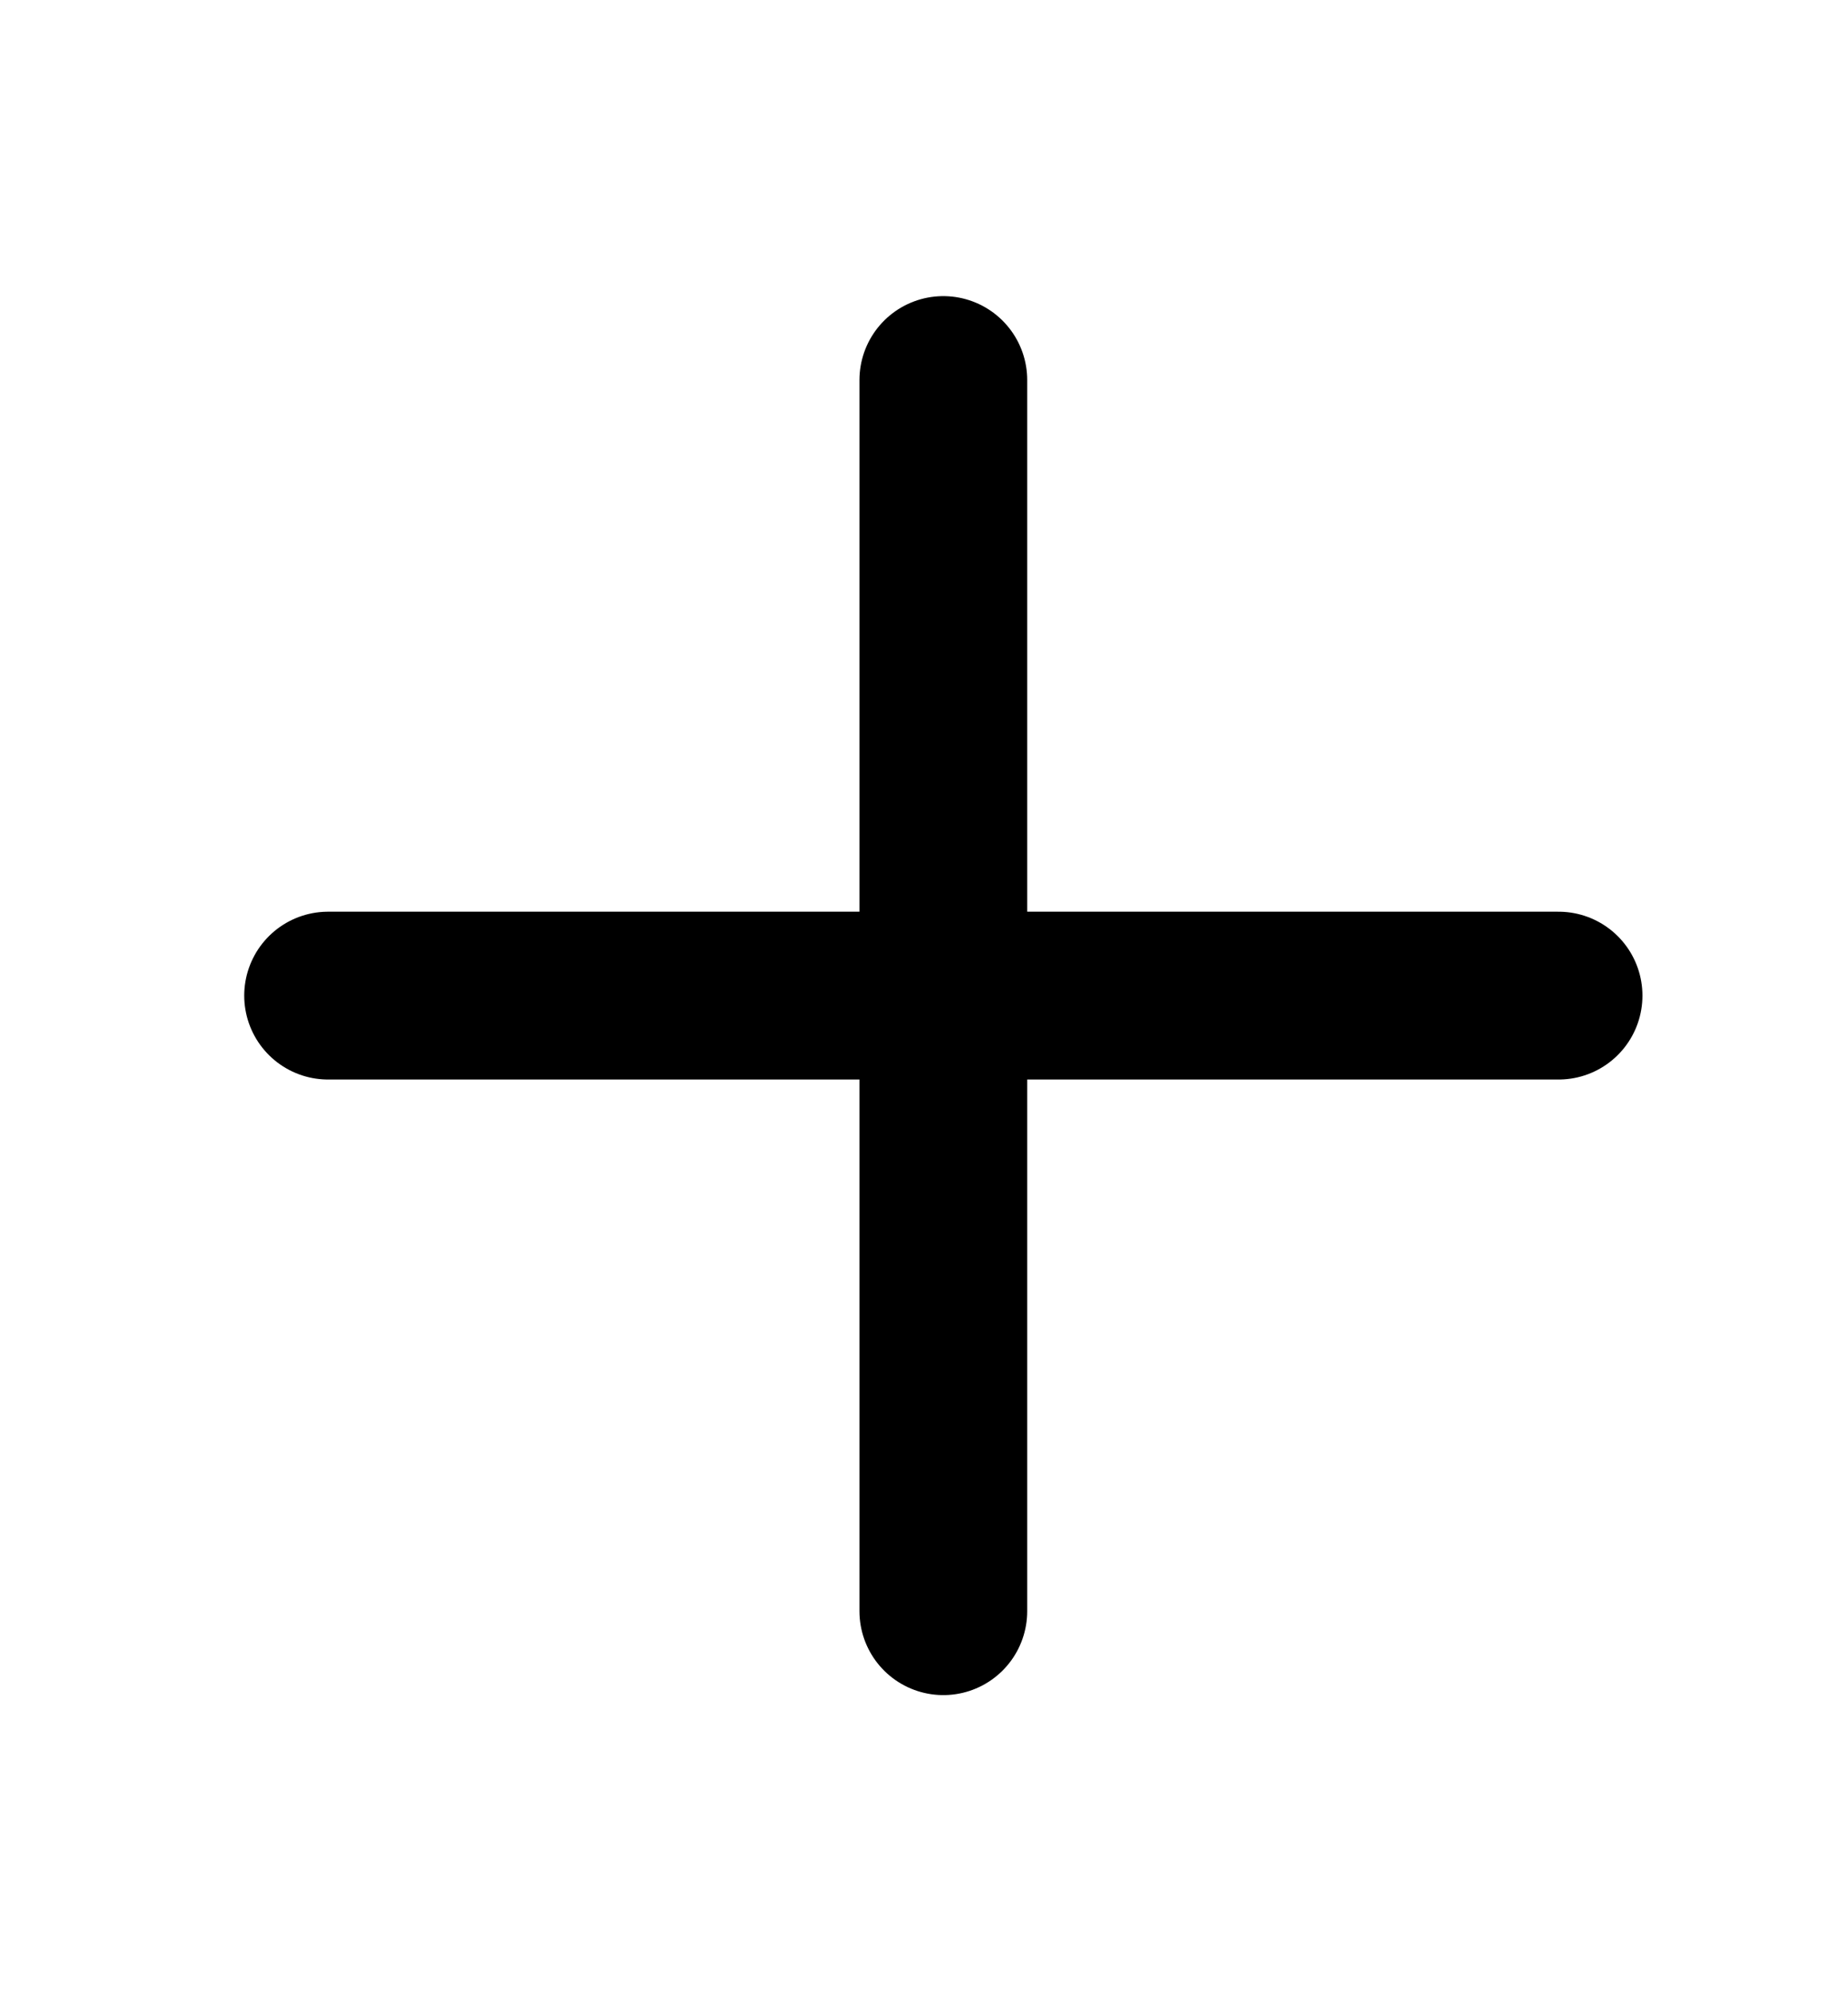 <svg width="13" height="14" viewBox="0 0 13 14" fill="none" xmlns="http://www.w3.org/2000/svg">
<path d="M2.308 7H10.964" stroke="black" stroke-width="1.18" stroke-linecap="round" stroke-linejoin="round"/>
<path d="M6.636 2.672V11.328" stroke="black" stroke-width="1.18" stroke-linecap="round" stroke-linejoin="round"/>
</svg>
